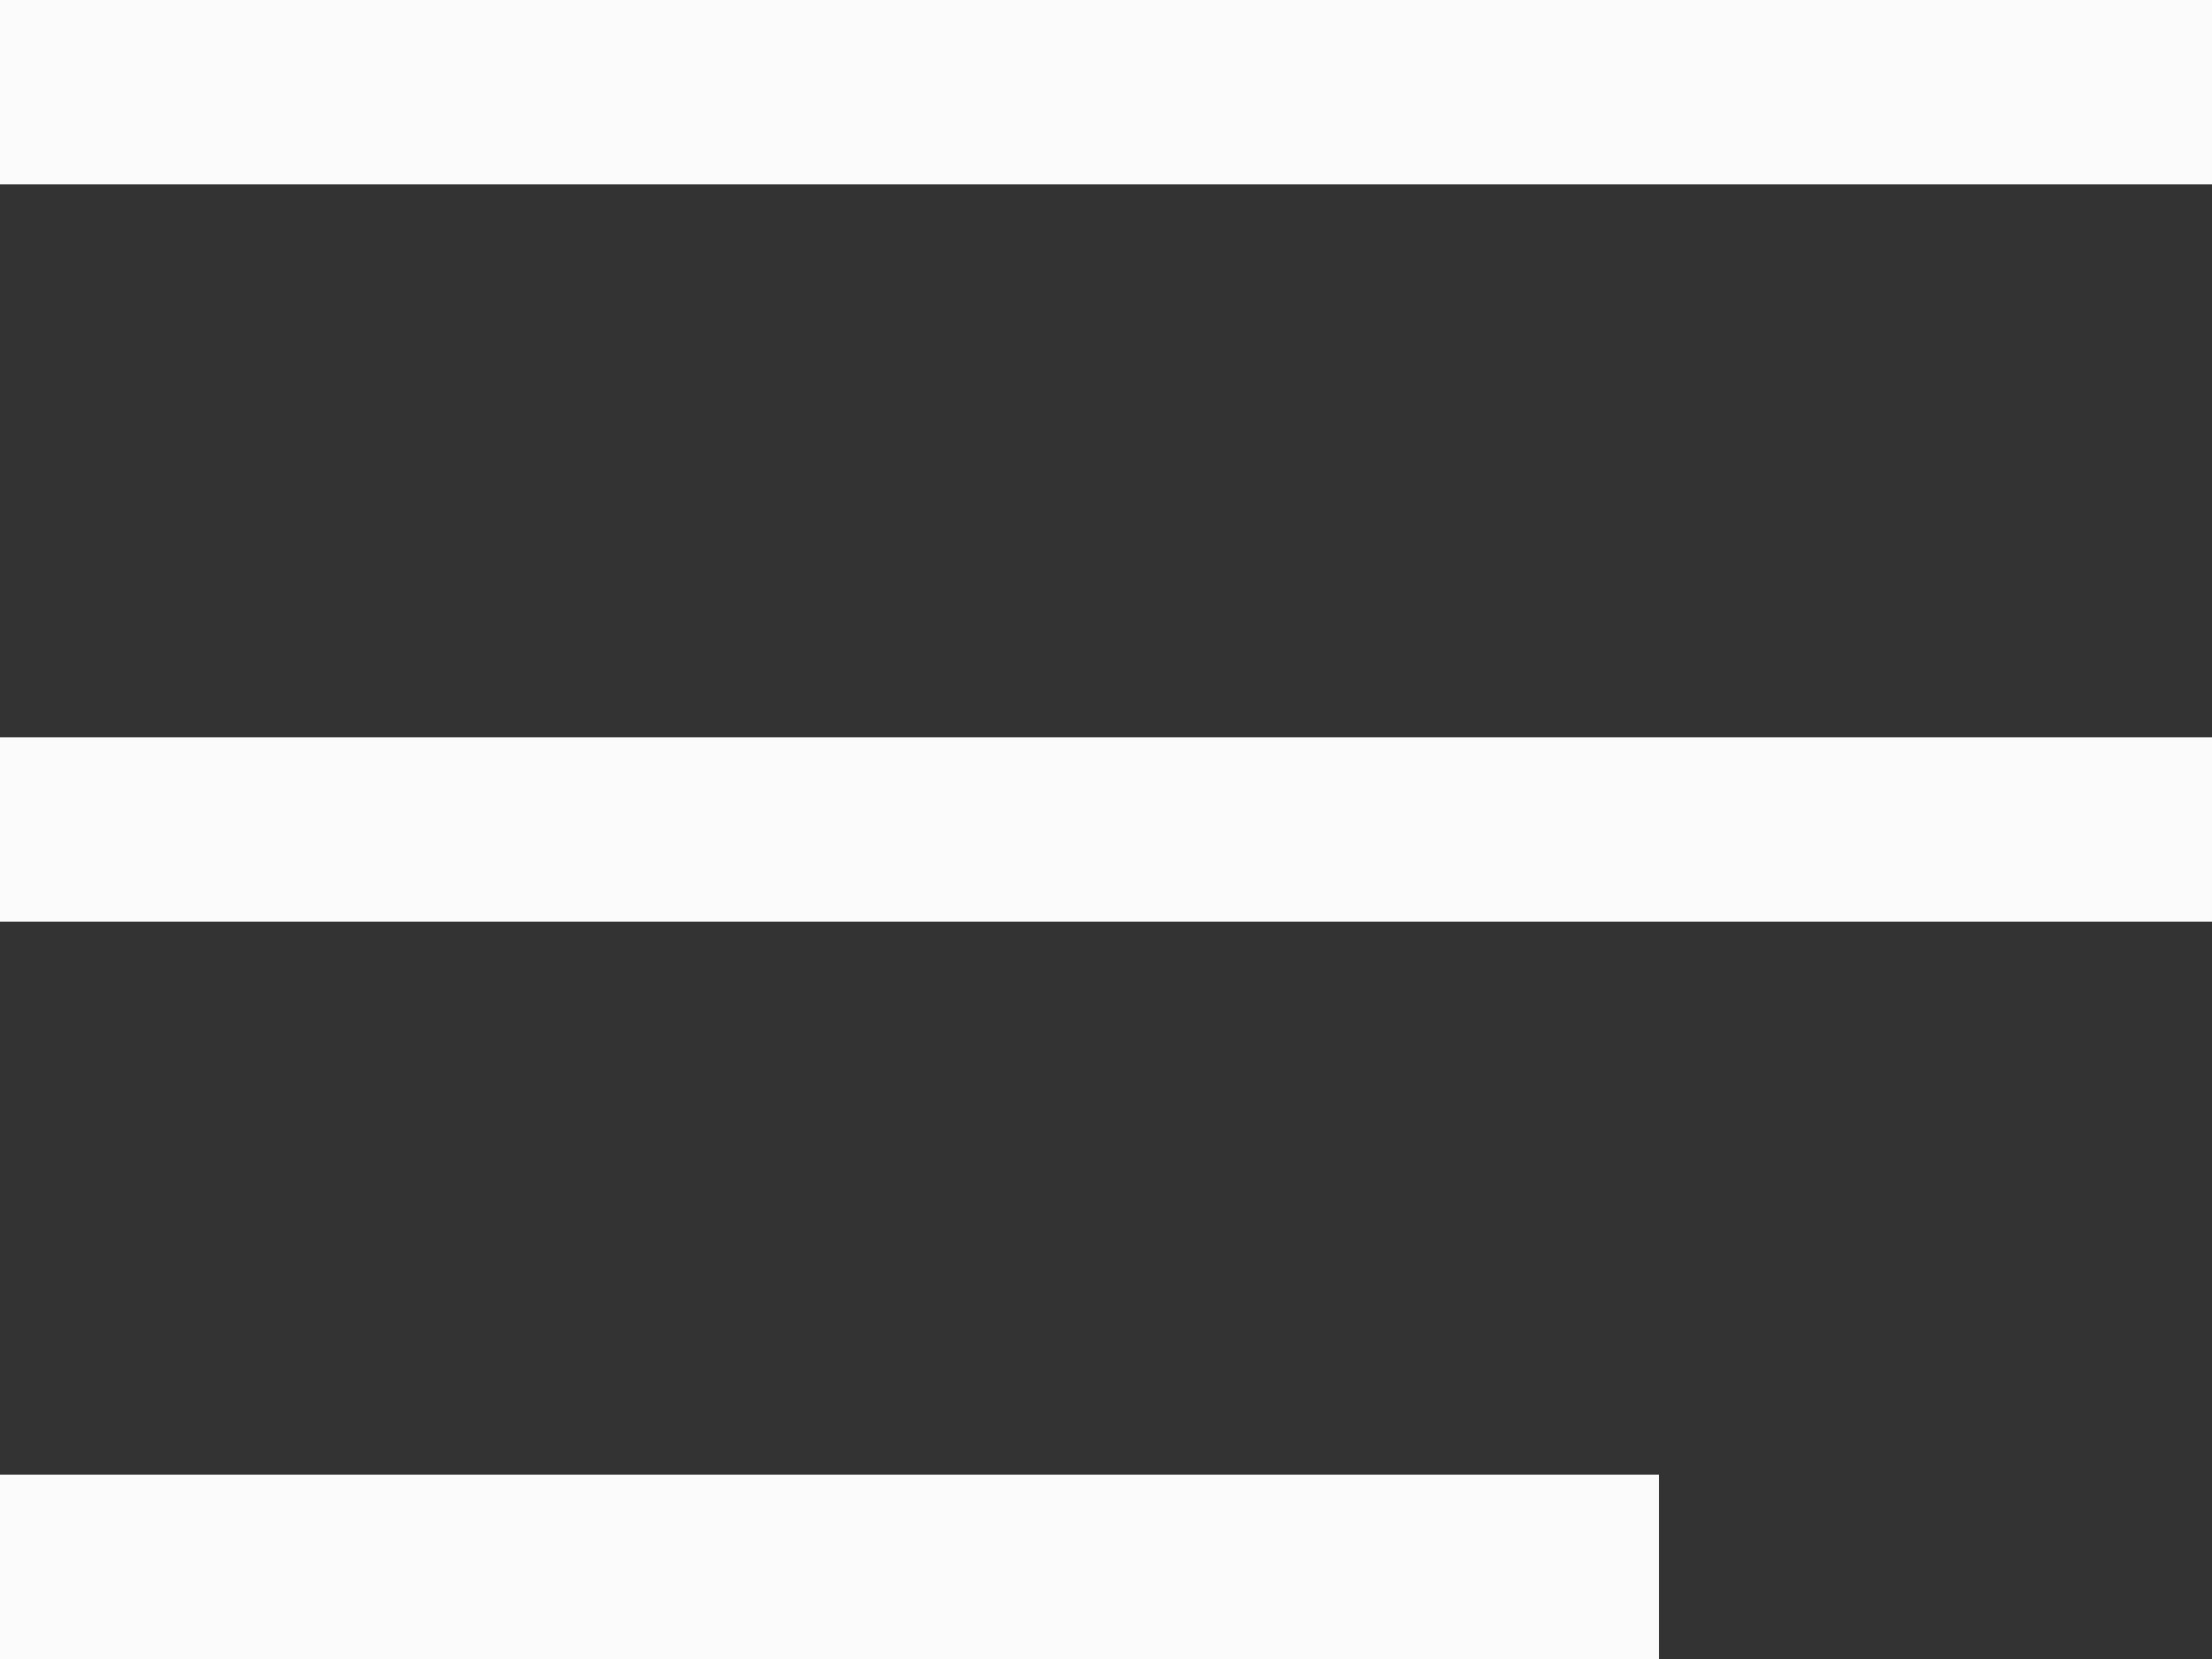 <svg xmlns="http://www.w3.org/2000/svg" width="18" height="13.5" viewBox="0 0 18 13.5">
  <rect x="0" y="0" width="18" height="13.5" fill="#333333" stroke="none"/>
  <g id="Group_3336" data-name="Group 3336" transform="translate(-32 -46.25)">
    <line id="Line_106" data-name="Line 106" x2="18" transform="translate(32 47)" fill="none" stroke="#fbfbfb" stroke-width="1.5"/>
    <line id="Line_107" data-name="Line 107" x2="18" transform="translate(32 53)" fill="none" stroke="#fbfbfb" stroke-width="1.5"/>
    <line id="Line_108" data-name="Line 108" x2="13.5" transform="translate(32 59)" fill="none" stroke="#fbfbfb" stroke-width="1.5"/>
  </g>
</svg>
